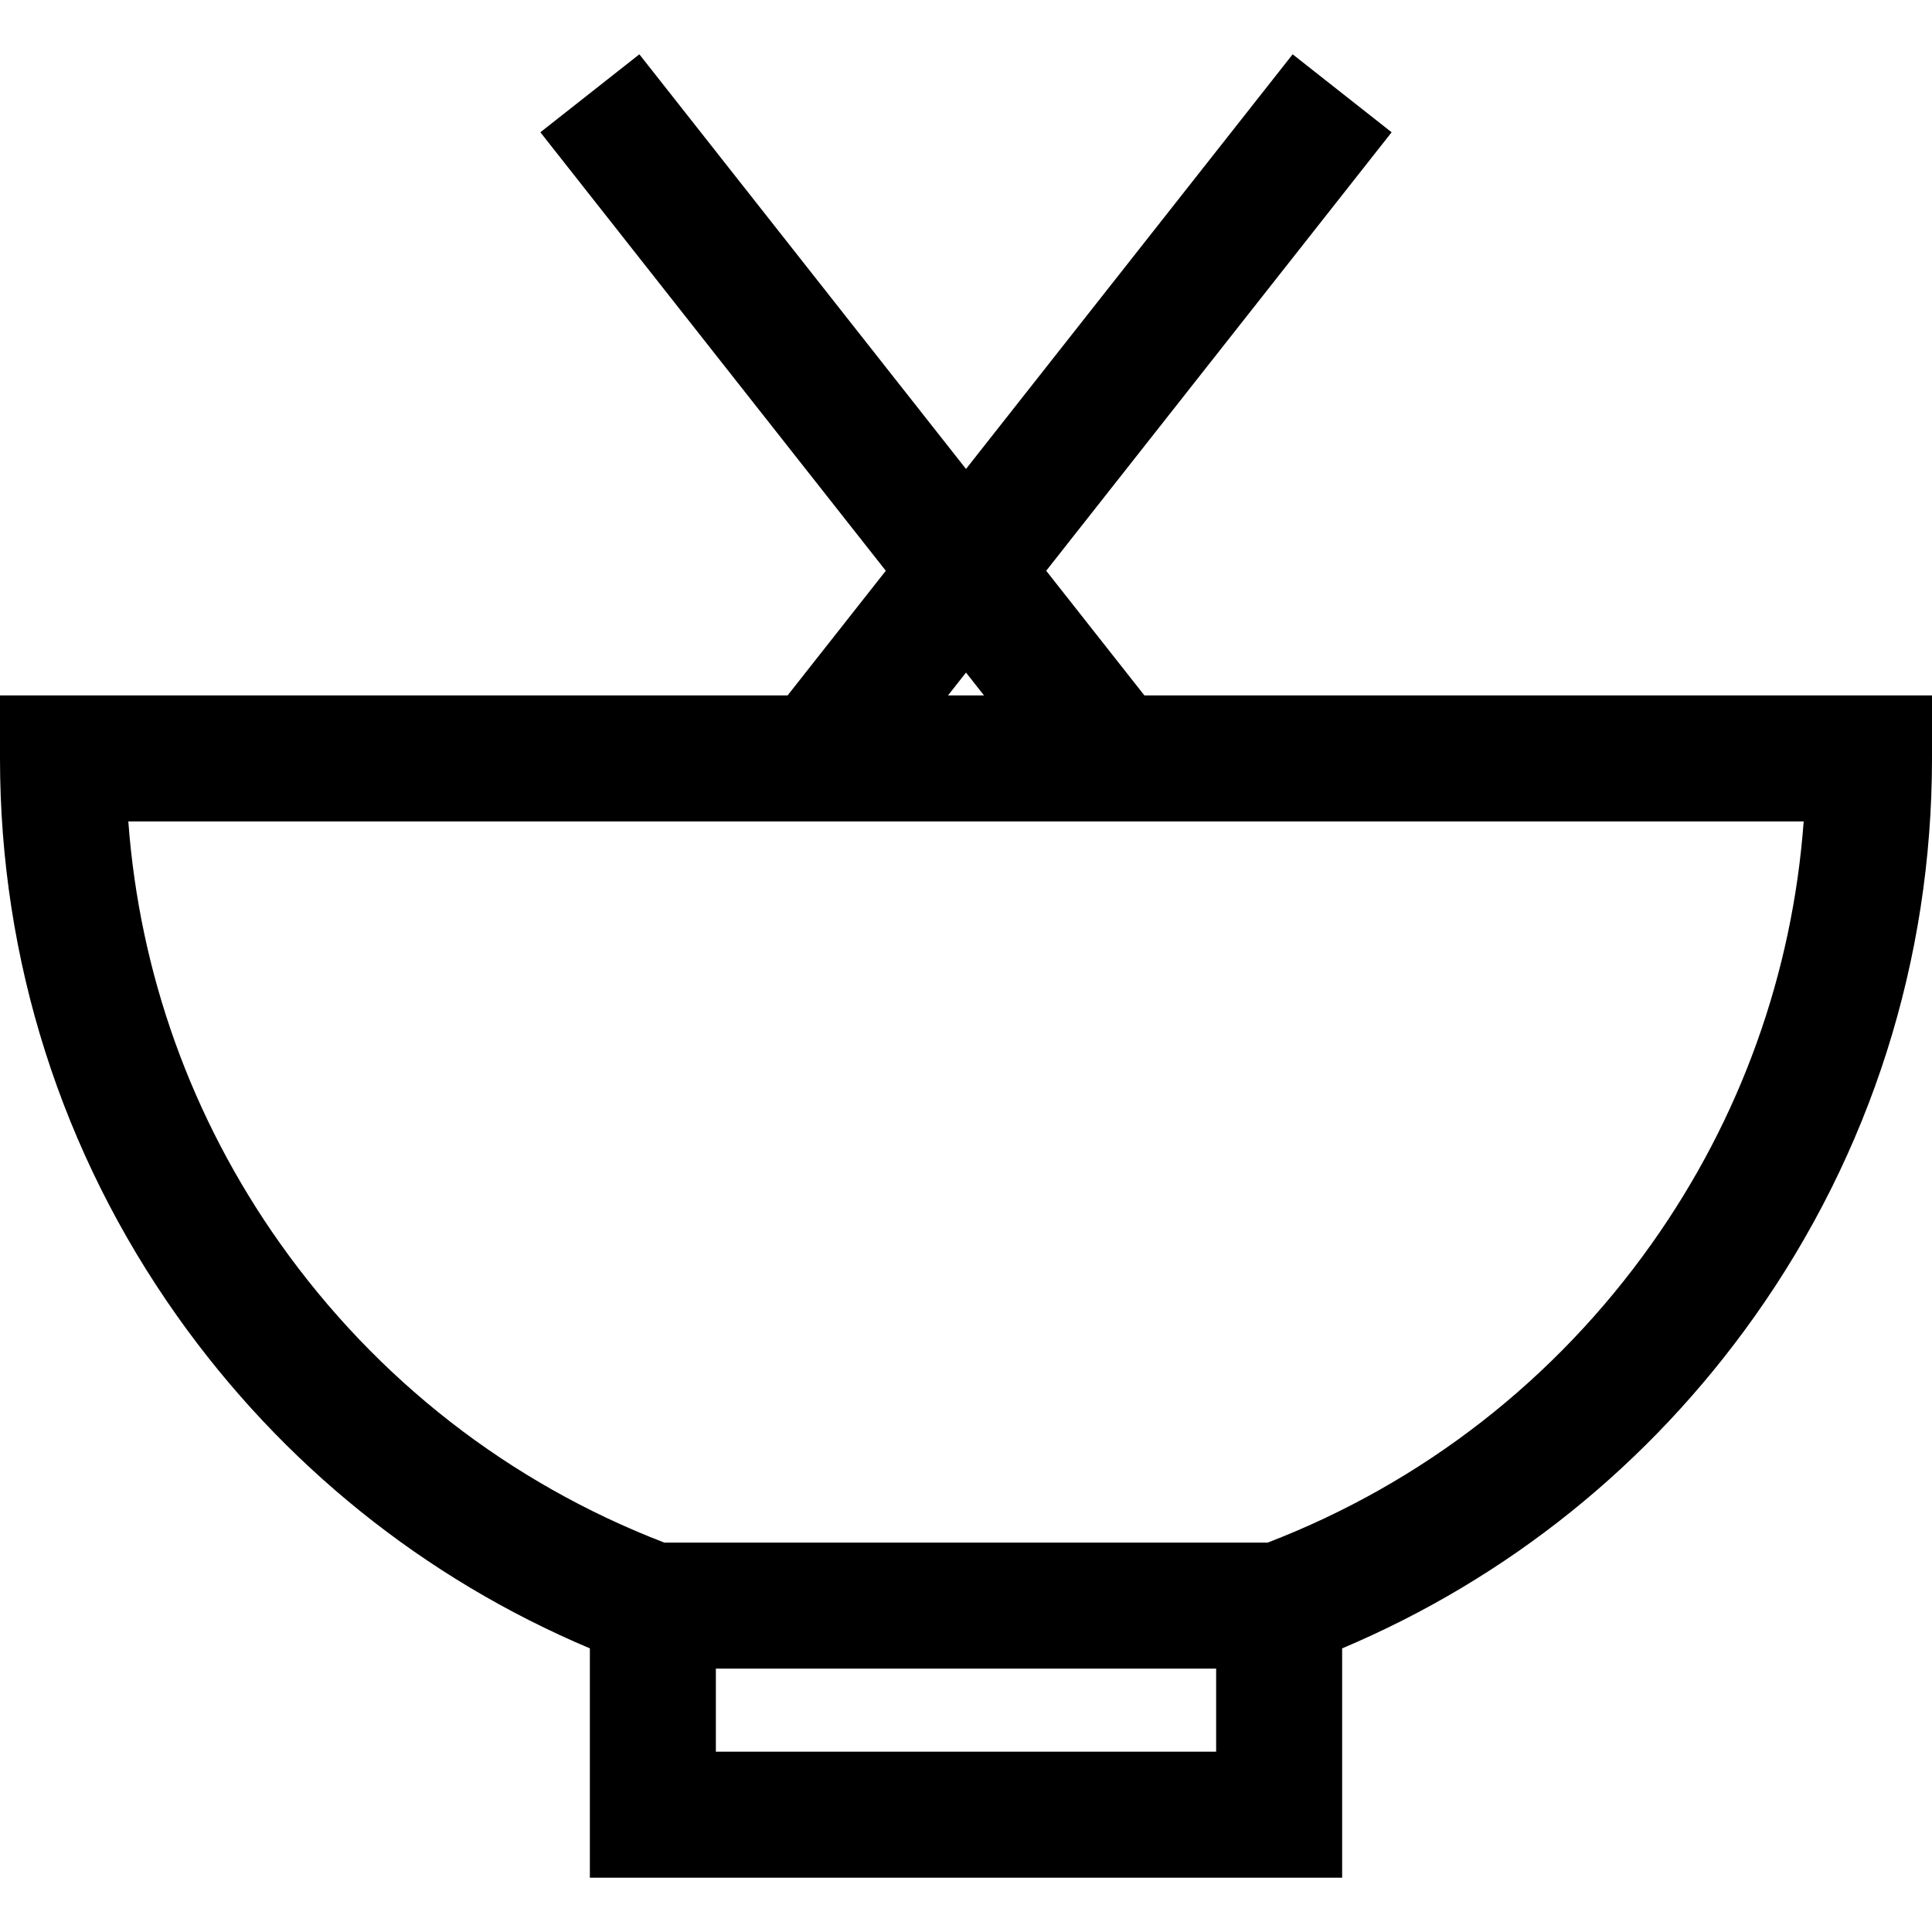 <?xml version="1.0" encoding="iso-8859-1"?>
<!-- Generator: Adobe Illustrator 19.0.0, SVG Export Plug-In . SVG Version: 6.00 Build 0)  -->
<svg version="1.1" id="Layer_1" xmlns="http://www.w3.org/2000/svg" xmlns:xlink="http://www.w3.org/1999/xlink" x="0px" y="0px"
	 viewBox="0 0 512 512" style="enable-background:new 0 0 512 512;" xml:space="preserve">
<g>
	<g>
		<path d="M303.277,184.293l-26.023-33.034l91.541-116.204l-26.23-20.663L256,124.279L169.436,14.391l-26.23,20.663l91.541,116.204
			l-26.023,33.034H0v16.696c0,53.357,16.257,104.493,47.013,147.88c27.794,39.209,65.416,69.433,109.308,87.968v60.773h199.358
			v-60.772c43.892-18.536,81.514-48.759,109.308-87.968C495.743,305.481,512,254.344,512,200.988v-16.696H303.277z M256,178.239
			l4.769,6.054h-9.538L256,178.239z M189.712,464.219v-22.018h132.576v22.018H189.712z M437.745,329.557
			c-25.594,36.106-60.748,63.459-101.805,79.251H176.059c-41.058-15.792-76.211-43.145-101.805-79.251
			c-23.509-33.163-37.271-71.543-40.249-111.874h443.989C475.017,258.014,461.254,296.395,437.745,329.557z"/>
	</g>
</g>
<g>
</g>
<g>
</g>
<g>
</g>
<g>
</g>
<g>
</g>
<g>
</g>
<g>
</g>
<g>
</g>
<g>
</g>
<g>
</g>
<g>
</g>
<g>
</g>
<g>
</g>
<g>
</g>
<g>
</g>
</svg>
